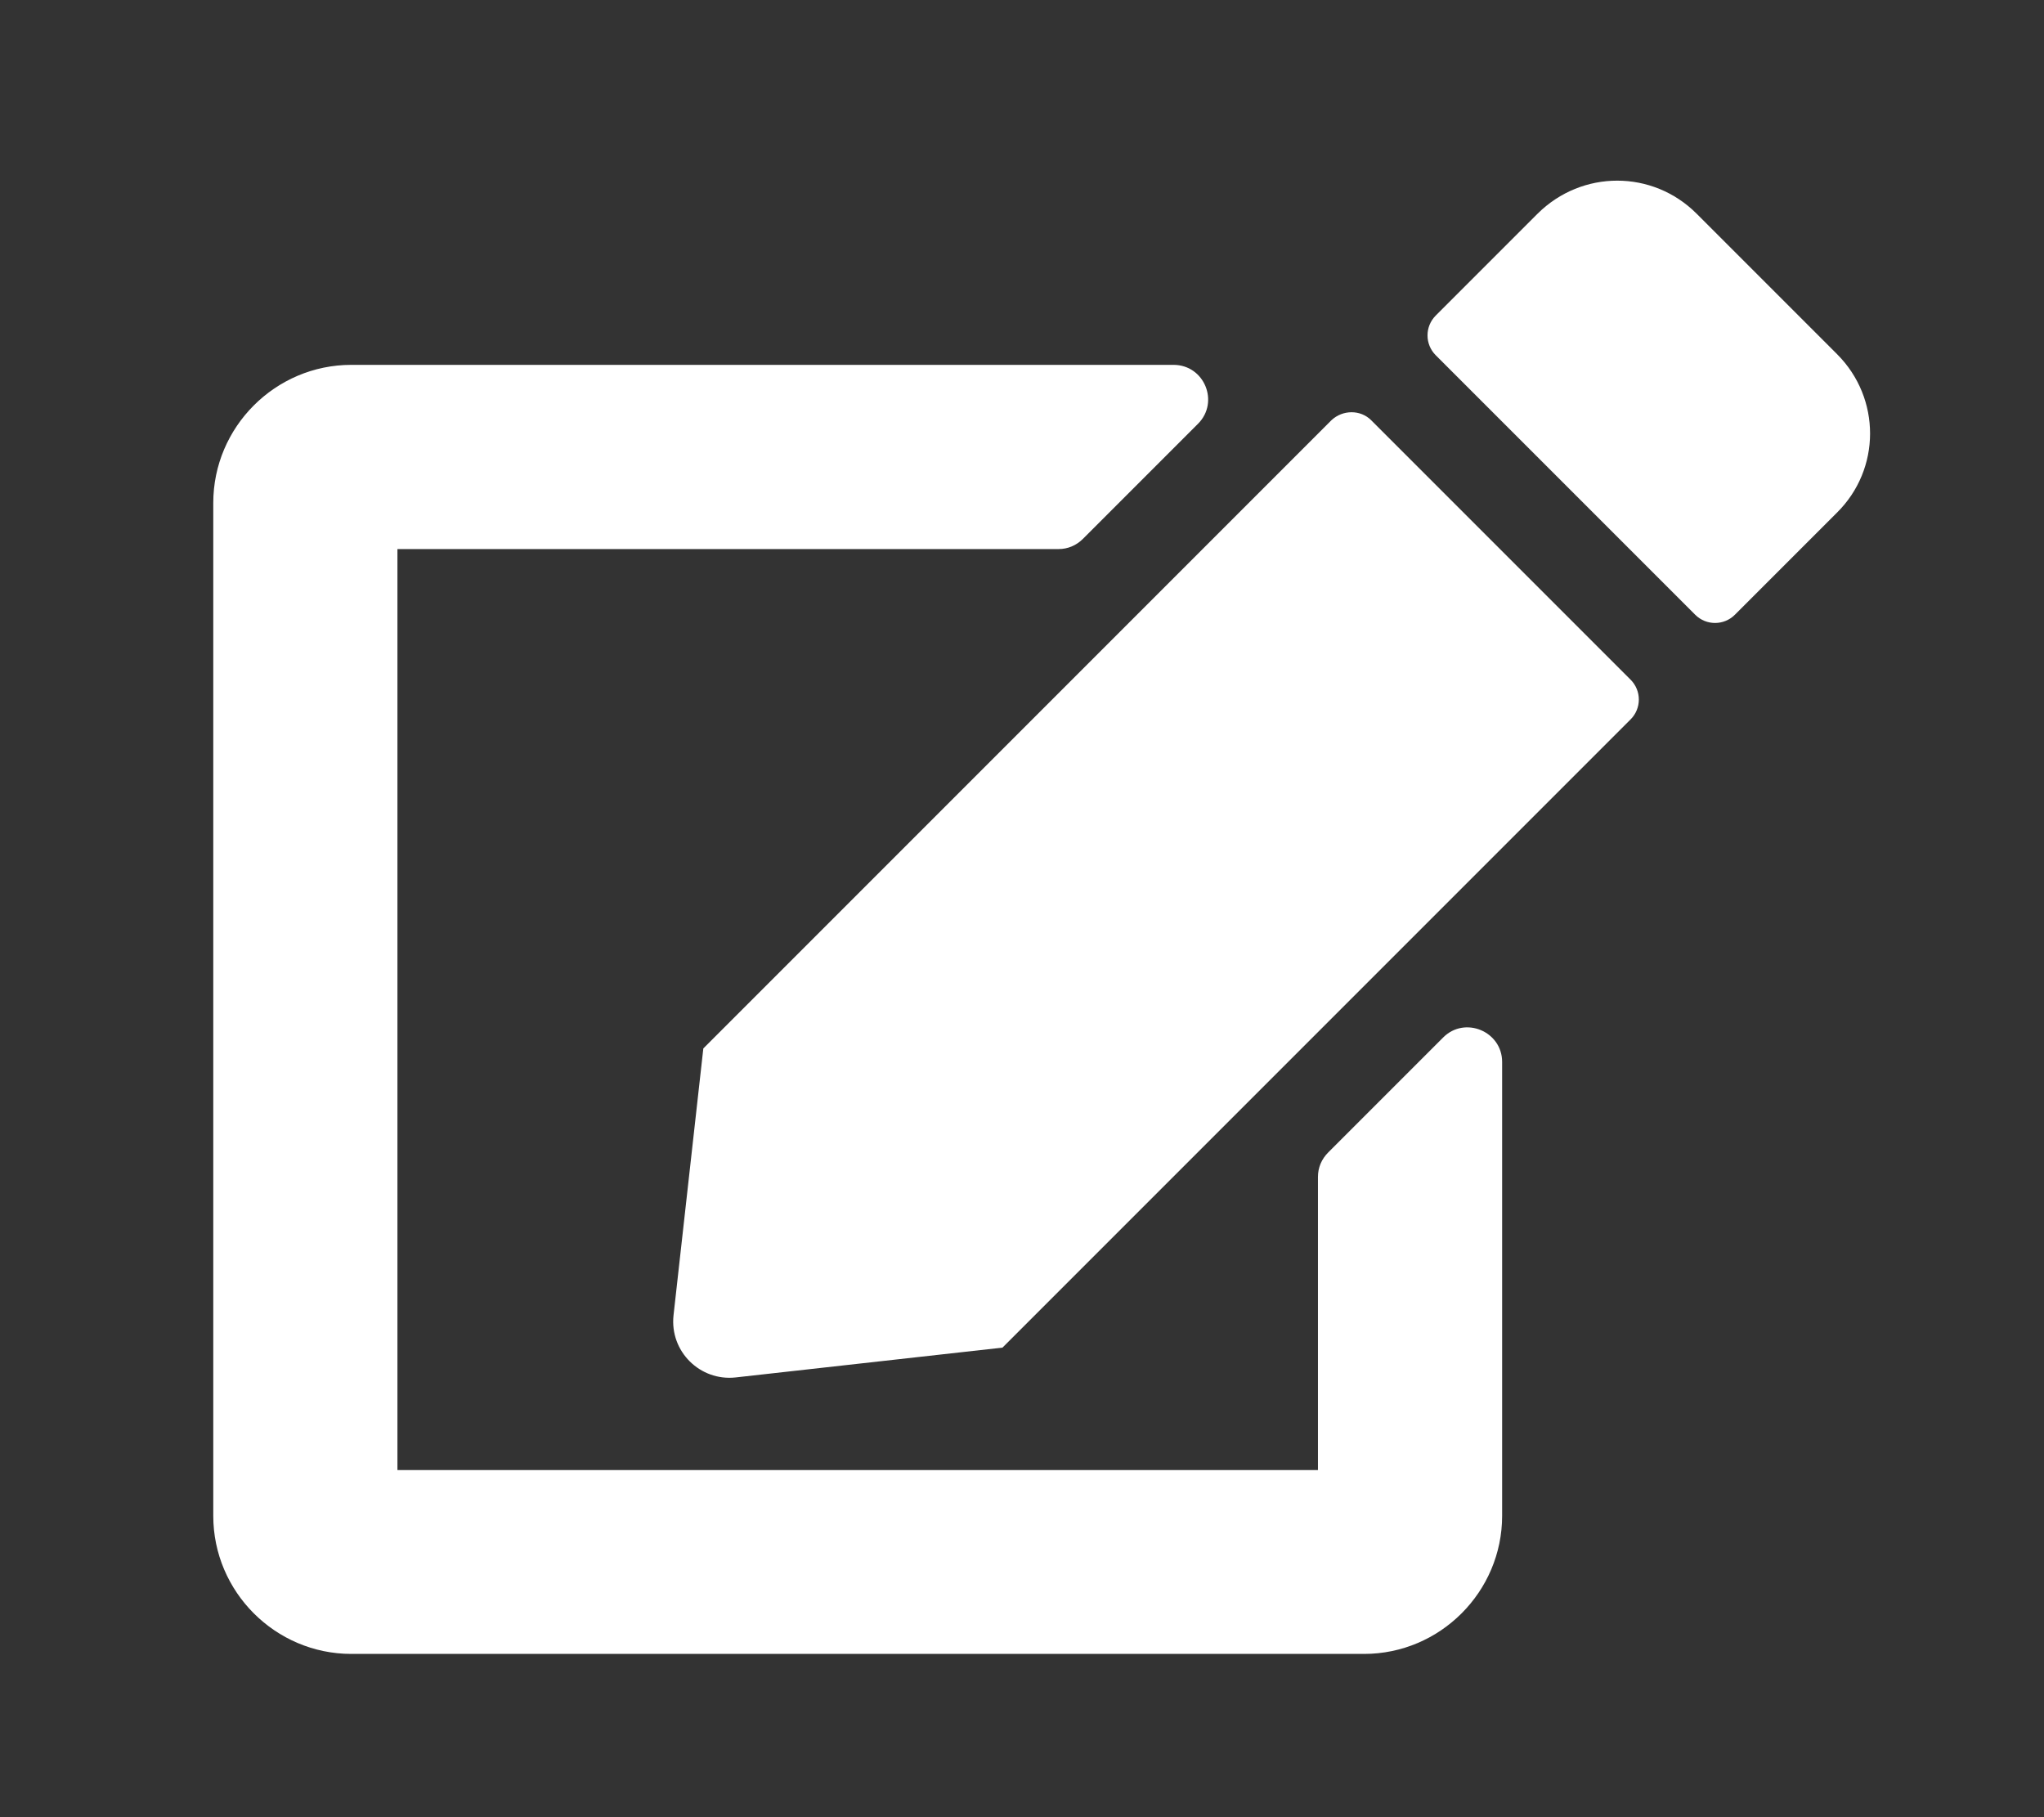 <?xml version="1.0" encoding="utf-8"?>
<!-- Generator: Adobe Illustrator 22.1.0, SVG Export Plug-In . SVG Version: 6.00 Build 0)  -->
<svg version="1.1" id="Calque_1" xmlns="http://www.w3.org/2000/svg" xmlns:xlink="http://www.w3.org/1999/xlink" x="0px" y="0px"
	 viewBox="0 0 576 512" style="enable-background:new 0 0 576 512;" xml:space="preserve">
<rect x="0" y="0" width="576" height="512" fill="#333333" stroke="none"/>
<style type="text/css">
	.st0{fill:#FFFFFF;}
</style>
<path class="st0" d="M386.4,118.4l73.1,73.1c3.1,3.1,3.1,8.1,0,11.2l-177,177l-75.2,8.4c-10,1.1-18.6-7.3-17.5-17.5l8.4-75.2
	l177-177C378.4,115.4,383.4,115.4,386.4,118.4L386.4,118.4z M517.7,99.8l-39.6-39.6c-12.4-12.4-32.3-12.4-44.8,0l-28.7,28.7
	c-3.1,3.1-3.1,8.1,0,11.2l73.1,73.1c3.1,3.1,8.1,3.1,11.2,0l28.7-28.7C530.1,132.2,530.1,112.2,517.7,99.8z M371.4,331.6v82.6H112
	V154.7h186.3c2.6,0,5-1,6.9-2.9l32.4-32.4c6.1-6.1,1.8-16.6-6.9-16.6H99c-21.4,0-38.9,17.5-38.9,38.9v285.4
	c0,21.4,17.5,38.9,38.9,38.9h285.4c21.4,0,38.9-17.5,38.9-38.9V299.2c0-8.6-10.5-13-16.6-6.9l-32.4,32.4
	C372.4,326.6,371.4,329,371.4,331.6z"/>
</svg>
